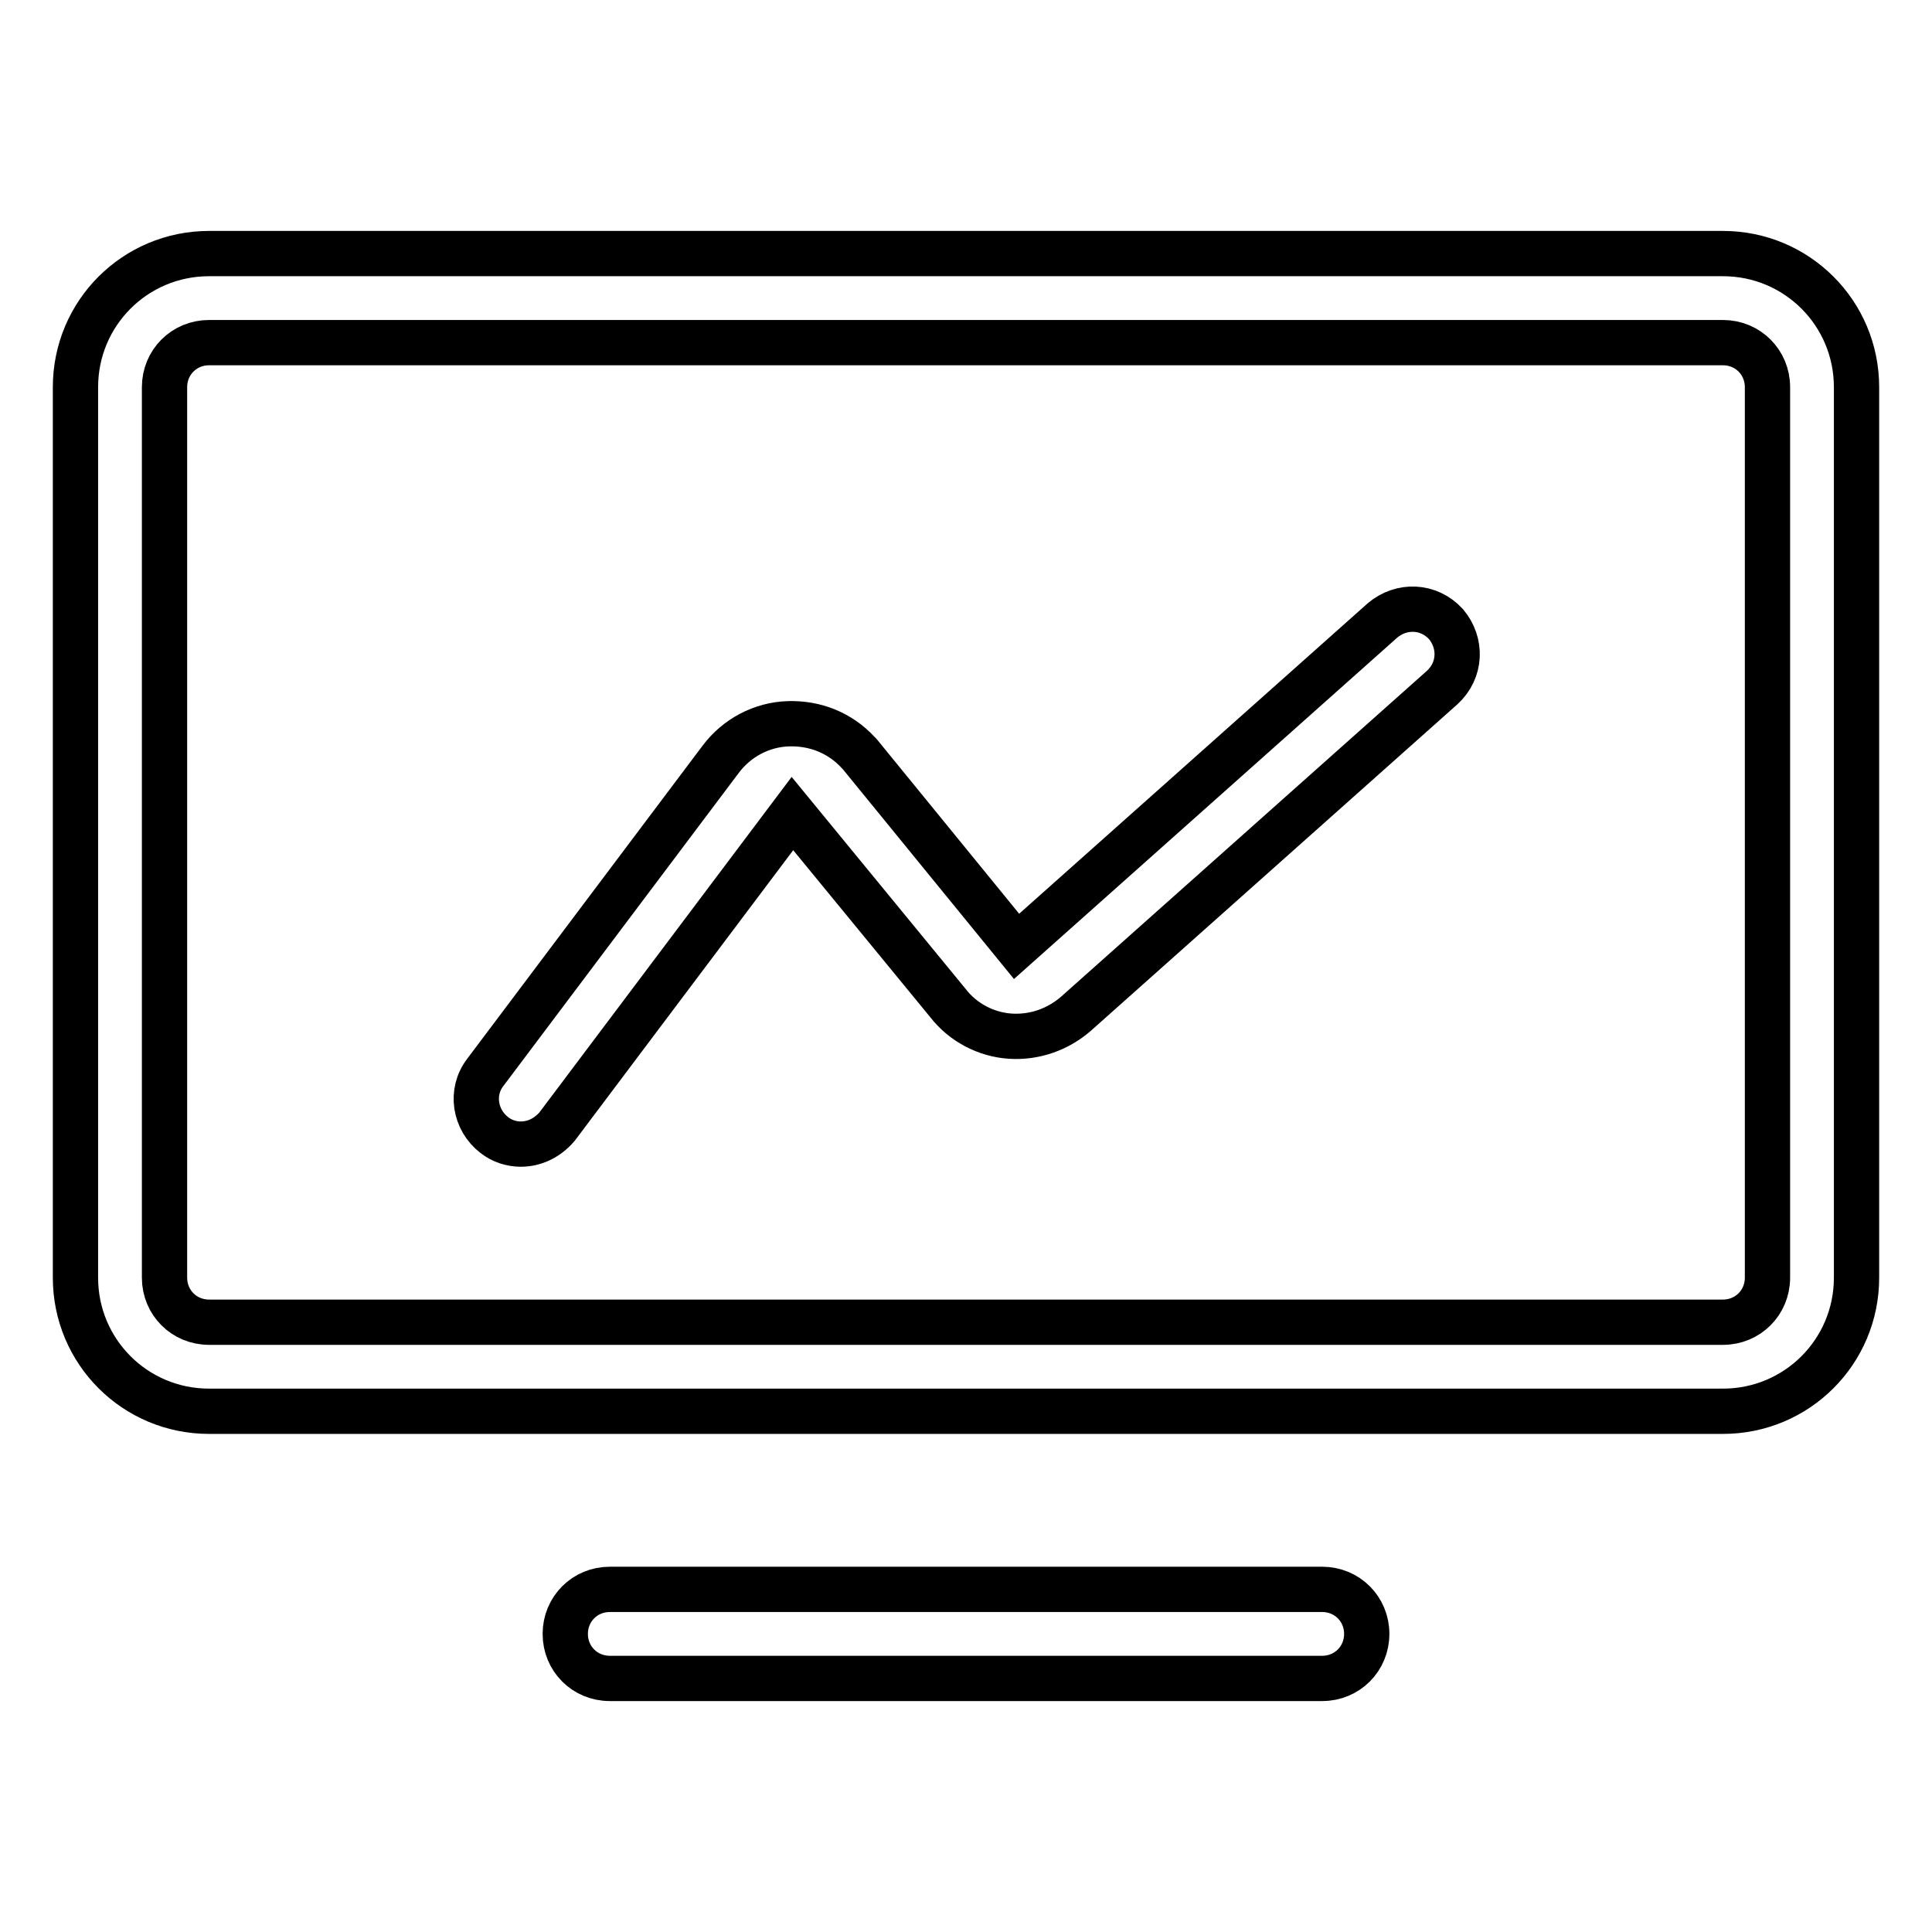 <?xml version="1.0" encoding="utf-8"?>
<!-- Svg Vector Icons : http://www.onlinewebfonts.com/icon -->
<!DOCTYPE svg PUBLIC "-//W3C//DTD SVG 1.1//EN" "http://www.w3.org/Graphics/SVG/1.1/DTD/svg11.dtd">
<svg version="1.1" xmlns="http://www.w3.org/2000/svg" xmlns:xlink="http://www.w3.org/1999/xlink" x="0px" y="0px" viewBox="0 0 256 256" enable-background="new 0 0 256 256" xml:space="preserve">
<g> <path stroke-width="6" fill-opacity="0" stroke="#000000"  d="M228.3,187H27.7c-9.8,0-17.7-7.9-17.7-17.7v-118c0-9.8,7.9-17.7,17.7-17.7h200.6c9.8,0,17.7,7.9,17.7,17.7 v118C246,179.1,238.1,187,228.3,187z M27.7,45.4c-3.3,0-5.9,2.6-5.9,5.9v118c0,3.3,2.6,5.9,5.9,5.9h200.6c3.3,0,5.9-2.6,5.9-5.9 v-118c0-3.3-2.6-5.9-5.9-5.9H27.7z"/> <path stroke-width="6" fill-opacity="0" stroke="#000000"  d="M69,151.6c-1.2,0-2.5-0.4-3.5-1.2c-2.6-2-3.2-5.7-1.2-8.3l31.2-41.5c2.1-2.8,5.4-4.6,9-4.7 c3.5-0.1,6.8,1.2,9.2,3.8l0.2,0.2l20.8,25.5l48.5-43.2c2.5-2.1,6.1-2,8.4,0.5c2.1,2.5,2,6.1-0.5,8.4l-48.5,43.2 c-2.4,2.1-5.5,3.2-8.7,3c-3.2-0.2-6.3-1.8-8.3-4.4l-20.6-25.1l-31.2,41.5C72.5,150.8,70.8,151.6,69,151.6L69,151.6z M175.2,222.4 H80.8c-3.3,0-5.9-2.6-5.9-5.9c0-3.3,2.6-5.9,5.9-5.9h94.4c3.3,0,5.9,2.6,5.9,5.9C181.1,219.8,178.5,222.4,175.2,222.4L175.2,222.4z "/></g>
</svg>
